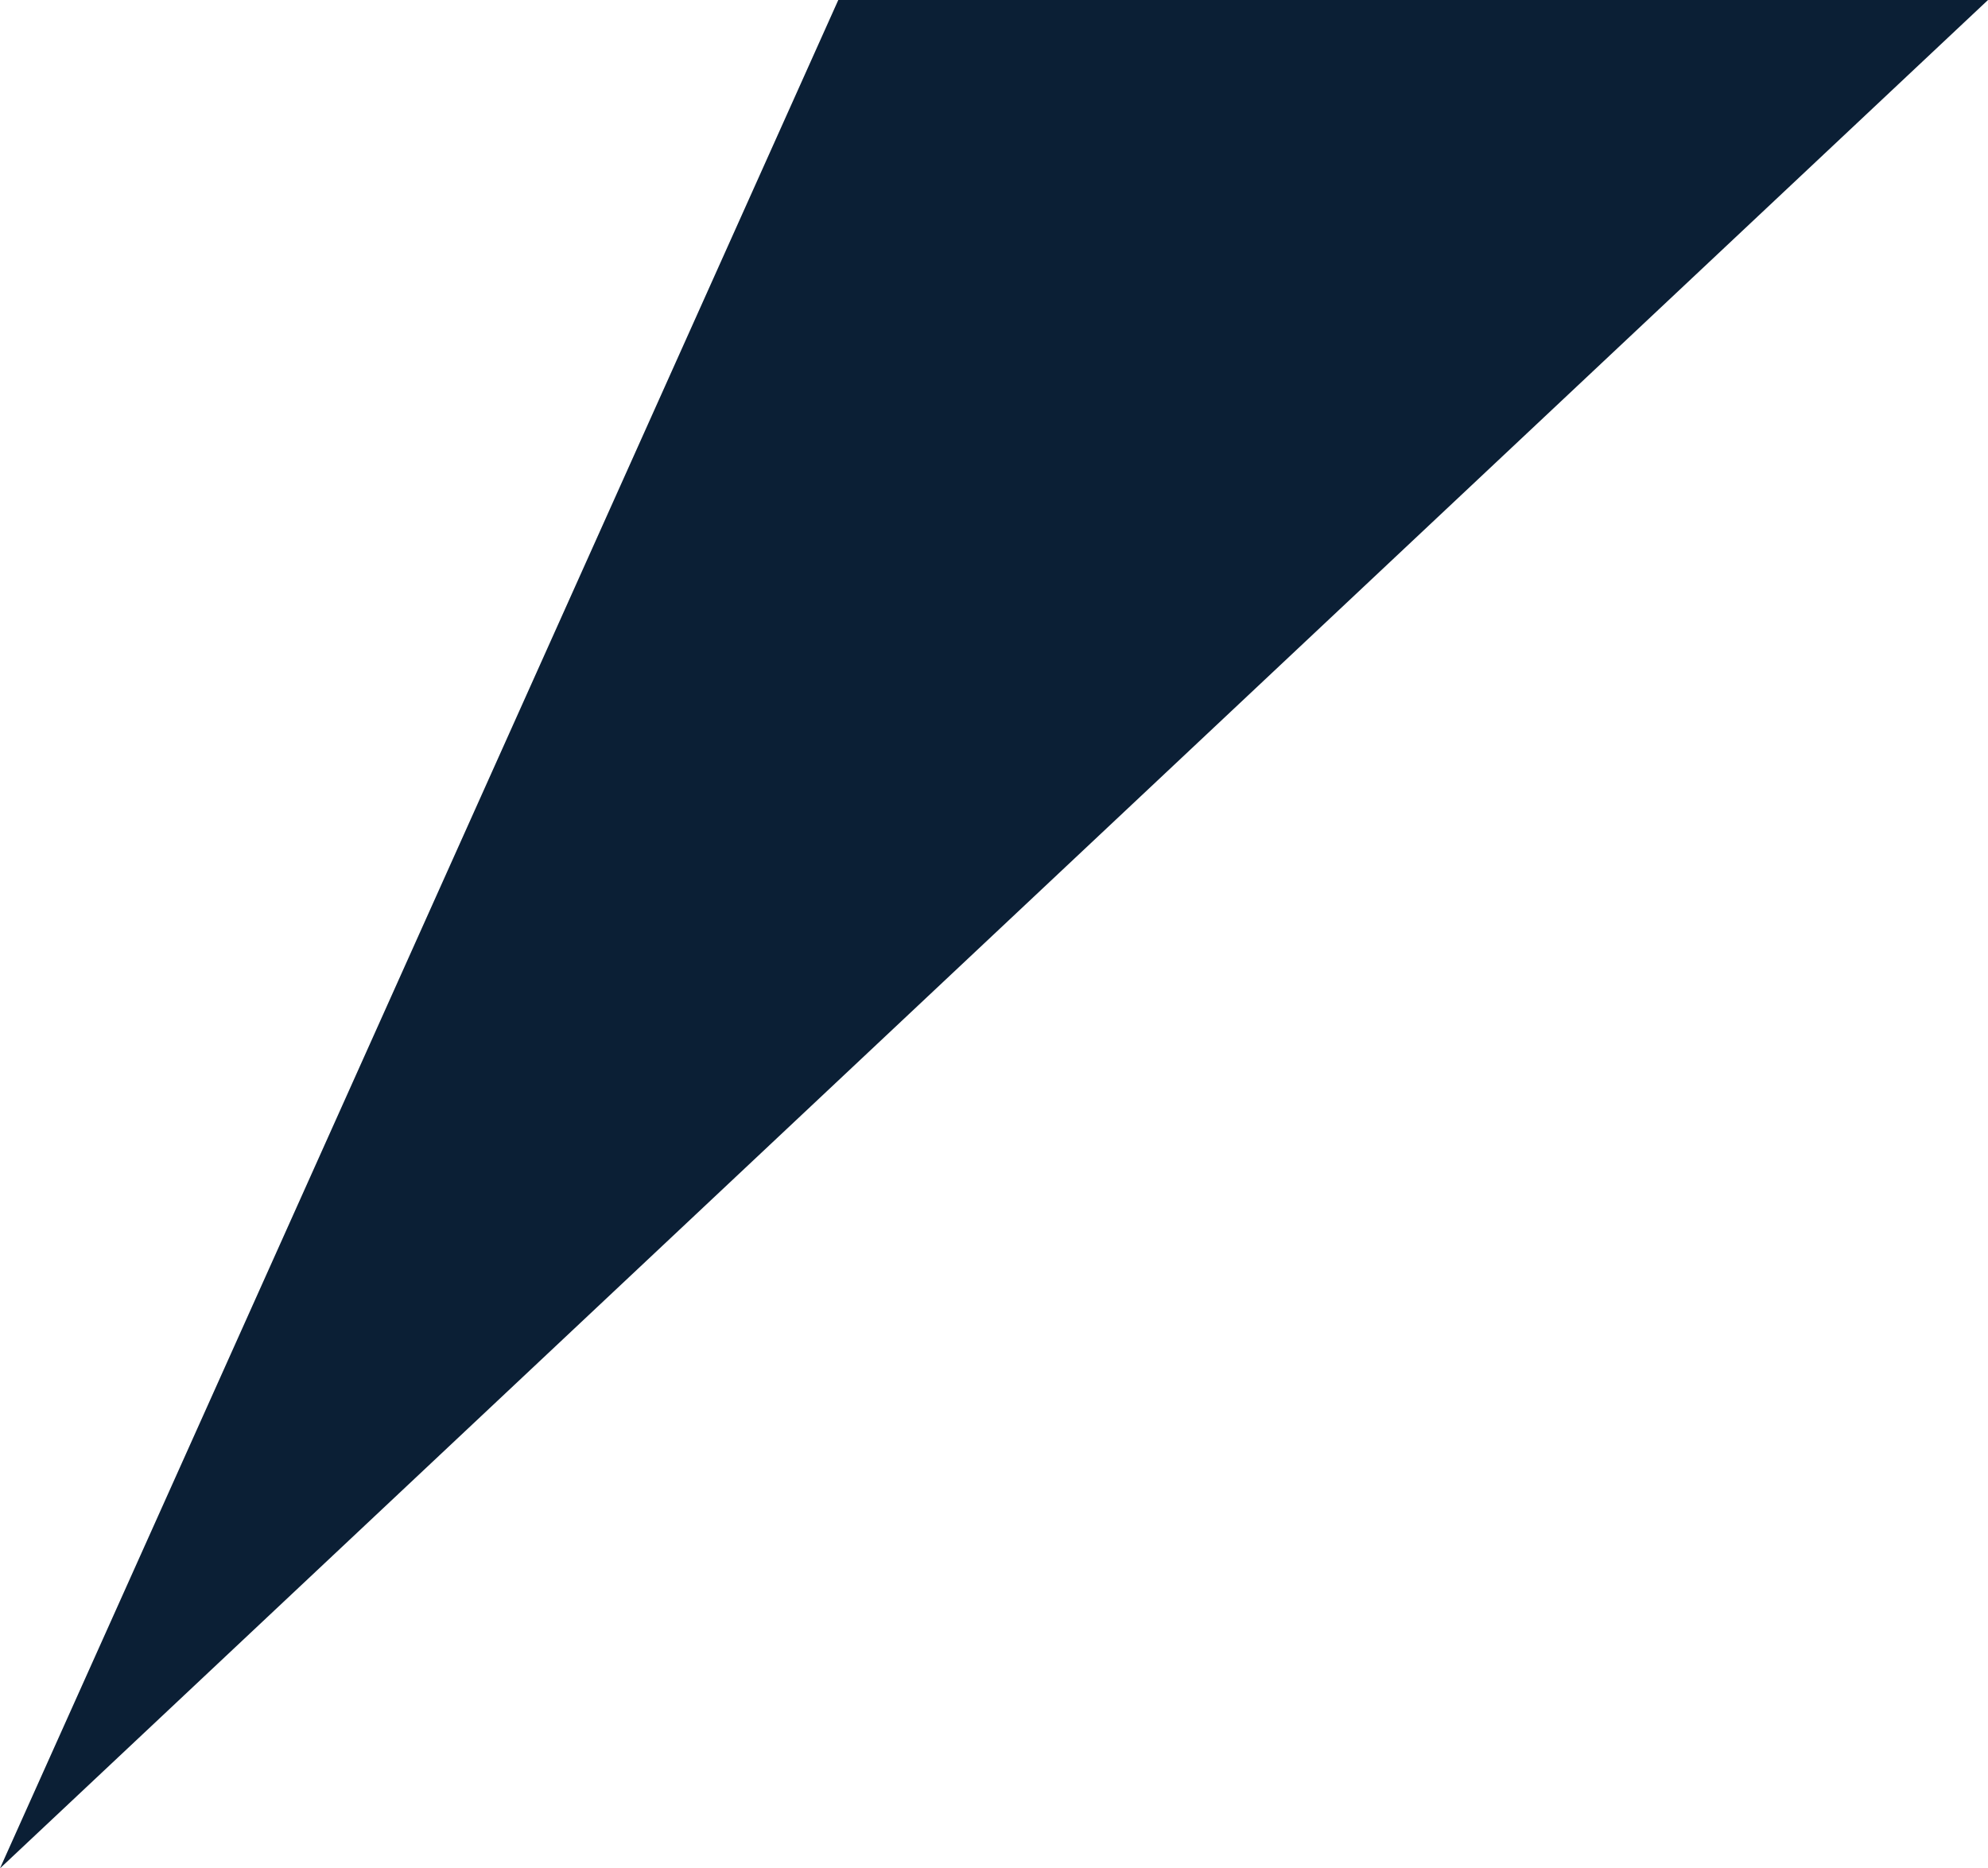 <?xml version="1.0" encoding="UTF-8"?> <svg xmlns="http://www.w3.org/2000/svg" viewBox="0 0 220.81 207.51"> <defs> <style>.cls-1{fill:#0b1f35;}</style> </defs> <g id="Layer_2" data-name="Layer 2"> <g id="Layer_1-2" data-name="Layer 1"> <polygon class="cls-1" points="93.11 0 0 207.51 220.81 0 93.11 0"></polygon> </g> </g> </svg> 